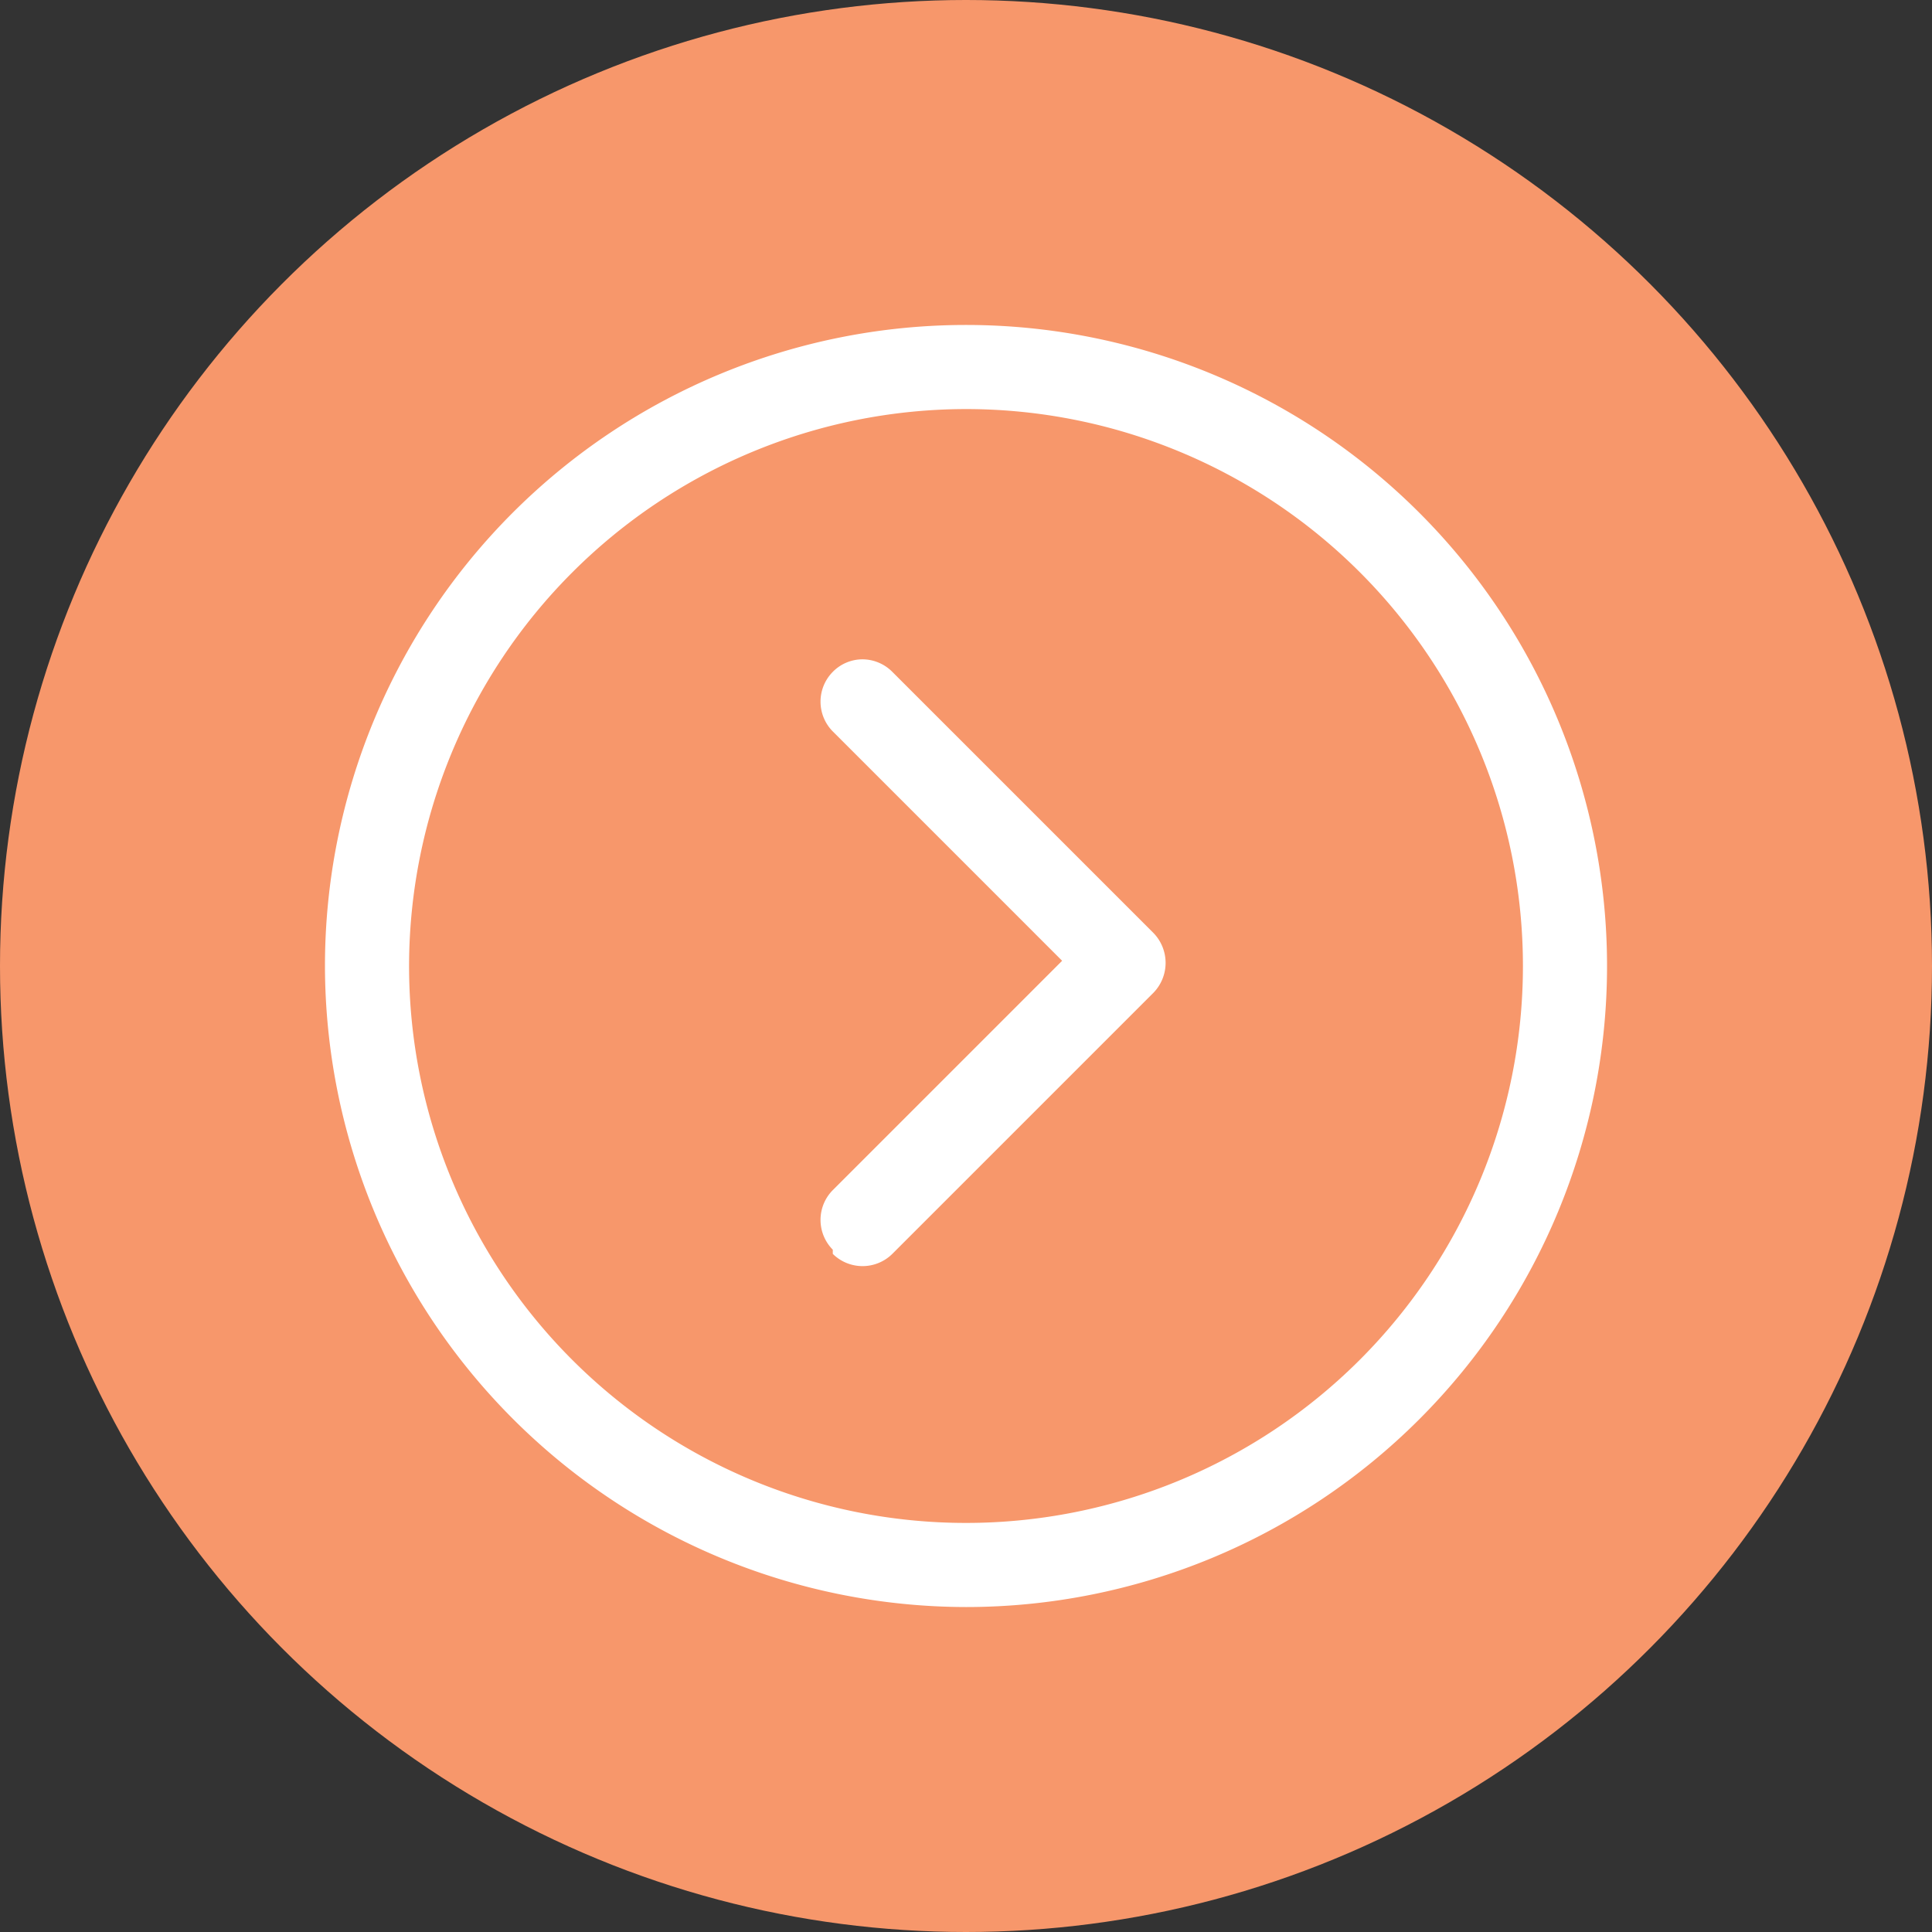 <svg xmlns="http://www.w3.org/2000/svg" viewBox="0 0 36.98 36.98"><rect x="0" y="0" width="36.98" height="36.98" fill="#333333" stroke="none"/><defs><style>.cls-1{fill:#f7976b;}.cls-2{fill:#fff;}</style></defs><title>next-icon</title><g id="Layer_2" data-name="Layer 2"><g id="Chapter_Page" data-name="Chapter Page"><circle class="cls-1" cx="18.49" cy="18.49" r="18.49"/><path class="cls-2" d="M18.49,30.76A12.27,12.27,0,1,0,6.22,18.49,12.29,12.29,0,0,0,18.49,30.76Zm0-22.93A10.66,10.66,0,1,1,7.83,18.49,10.67,10.67,0,0,1,18.49,7.83Z"/><path class="cls-2" d="M15.94,24a.81.81,0,0,0,1.14,0l5-5a.82.82,0,0,0,0-1.14l-5-5a.81.81,0,0,0-.57-.24.8.8,0,0,0-.57.24.81.81,0,0,0,0,1.14l4.39,4.39-4.39,4.39a.81.81,0,0,0,0,1.14Z"/></g></g></svg>